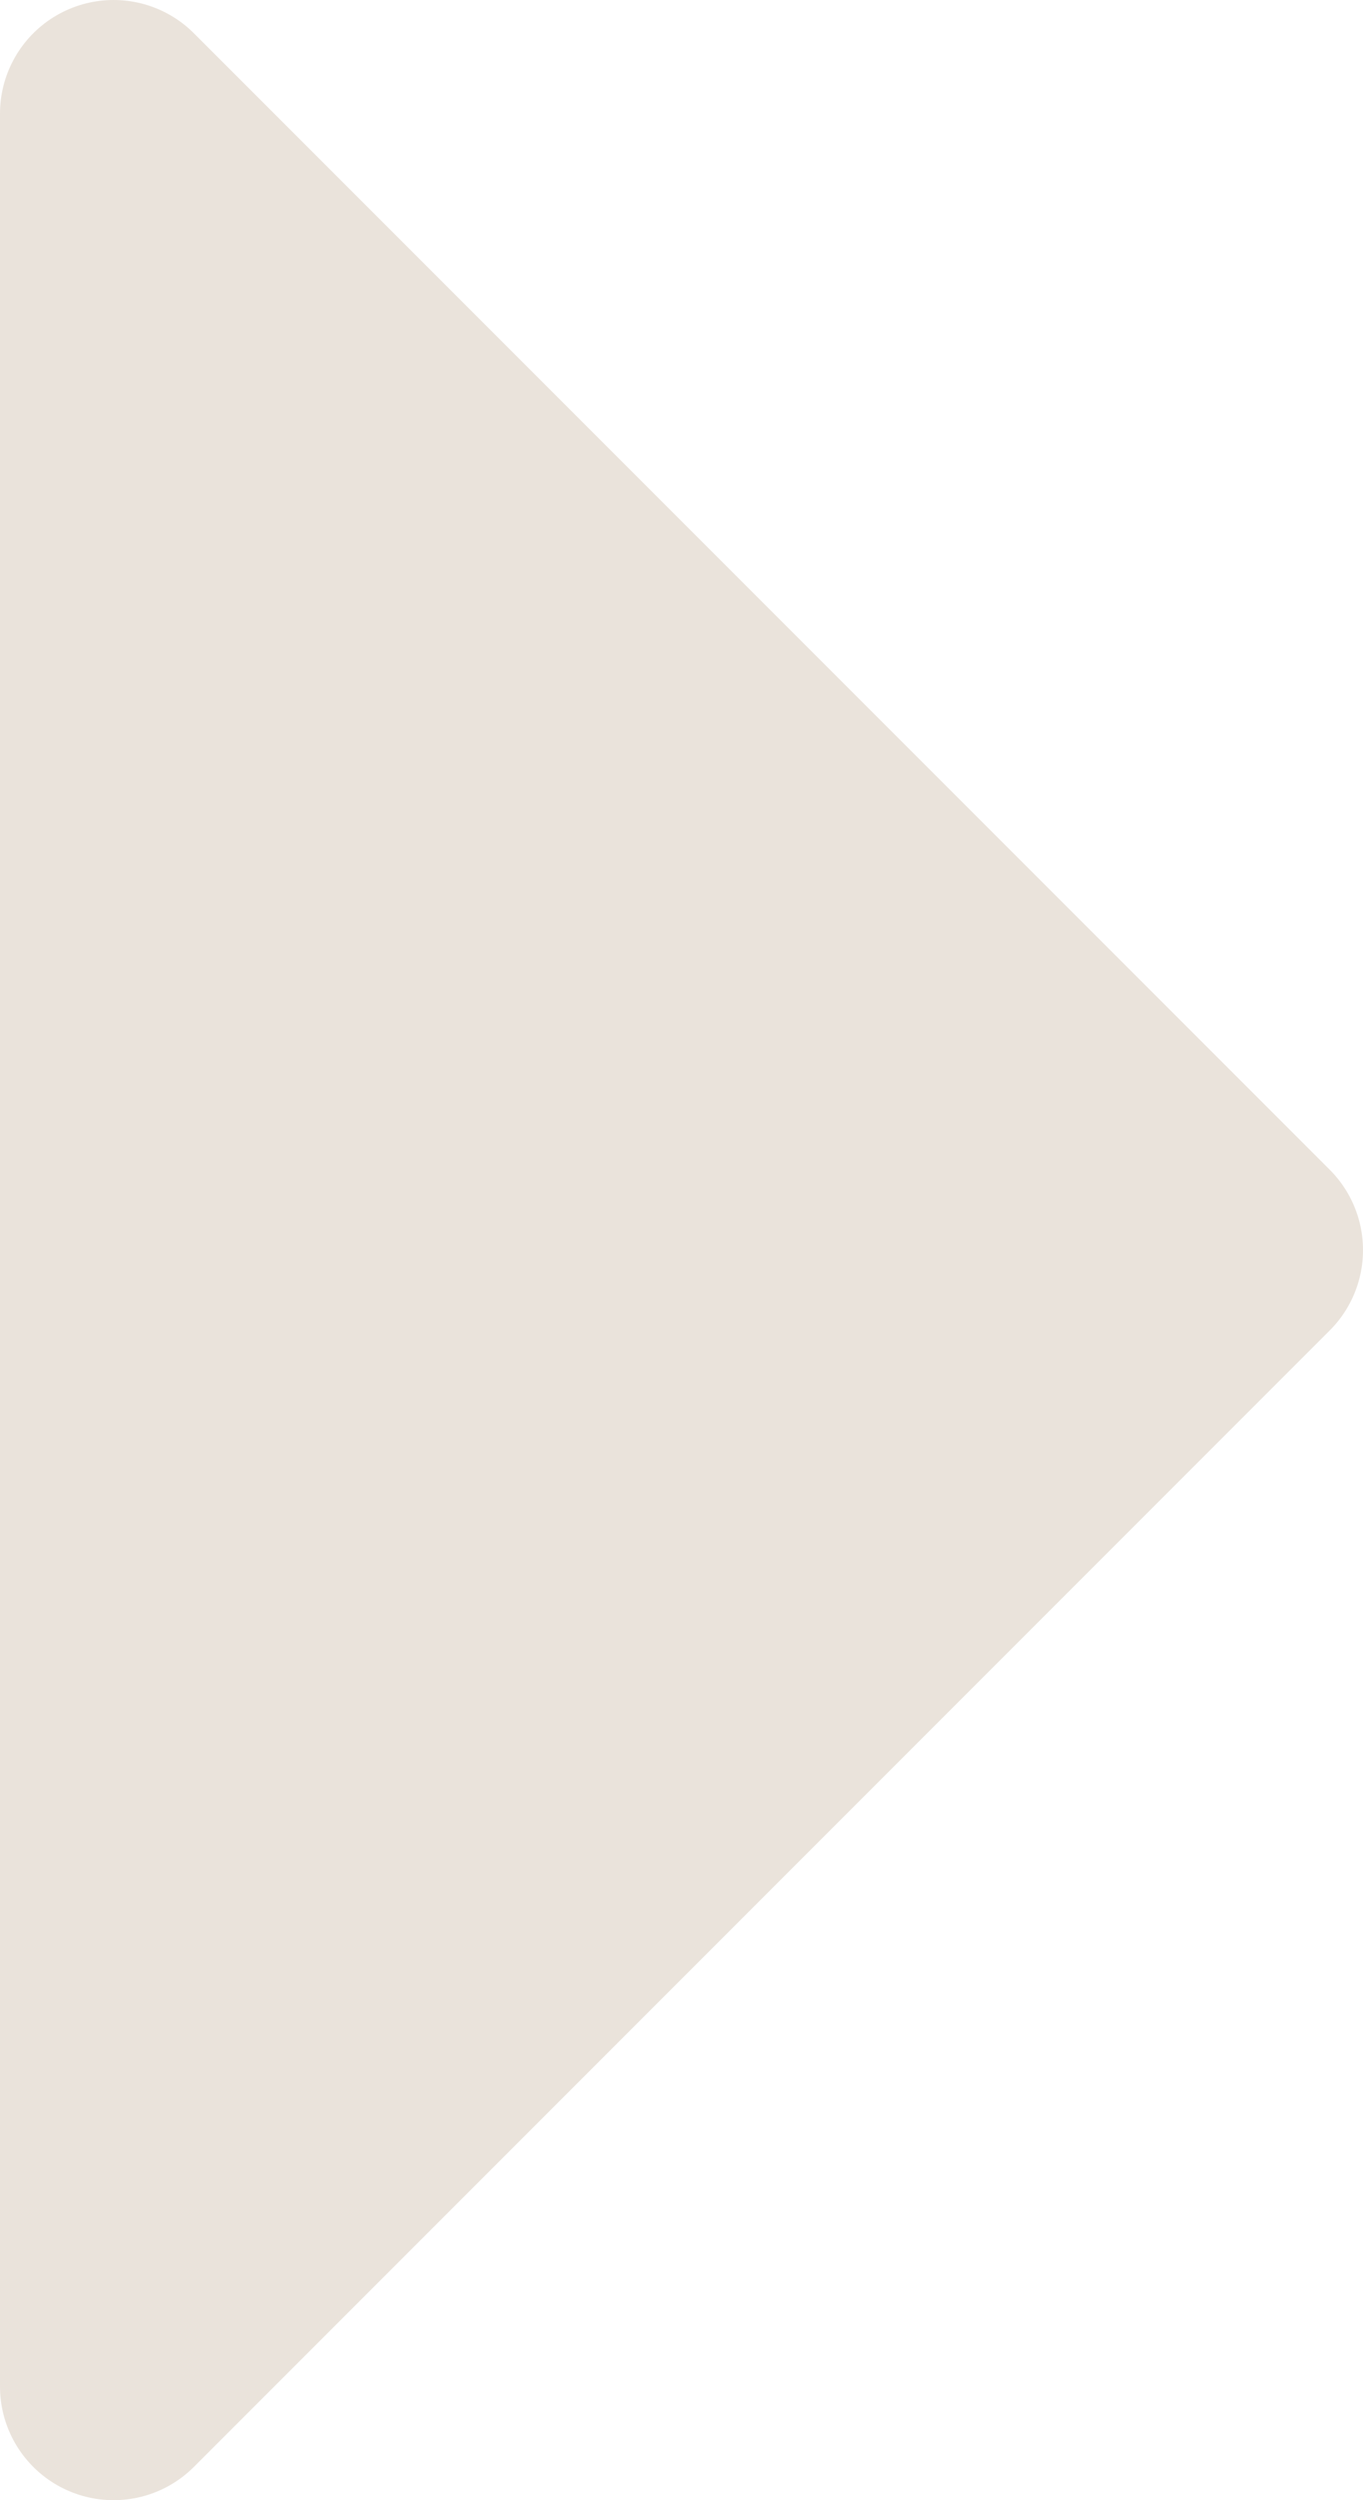 <svg xmlns="http://www.w3.org/2000/svg" width="12" height="22" viewBox="0 0 12 22">
  <path id="Path_118101" data-name="Path 118101" d="M18,27.5l10-10L18,7.5Z" transform="translate(-17 -6.5)" fill="#eae3db" stroke="#eae3db" stroke-linecap="round" stroke-linejoin="round" stroke-width="2"/>
</svg>
